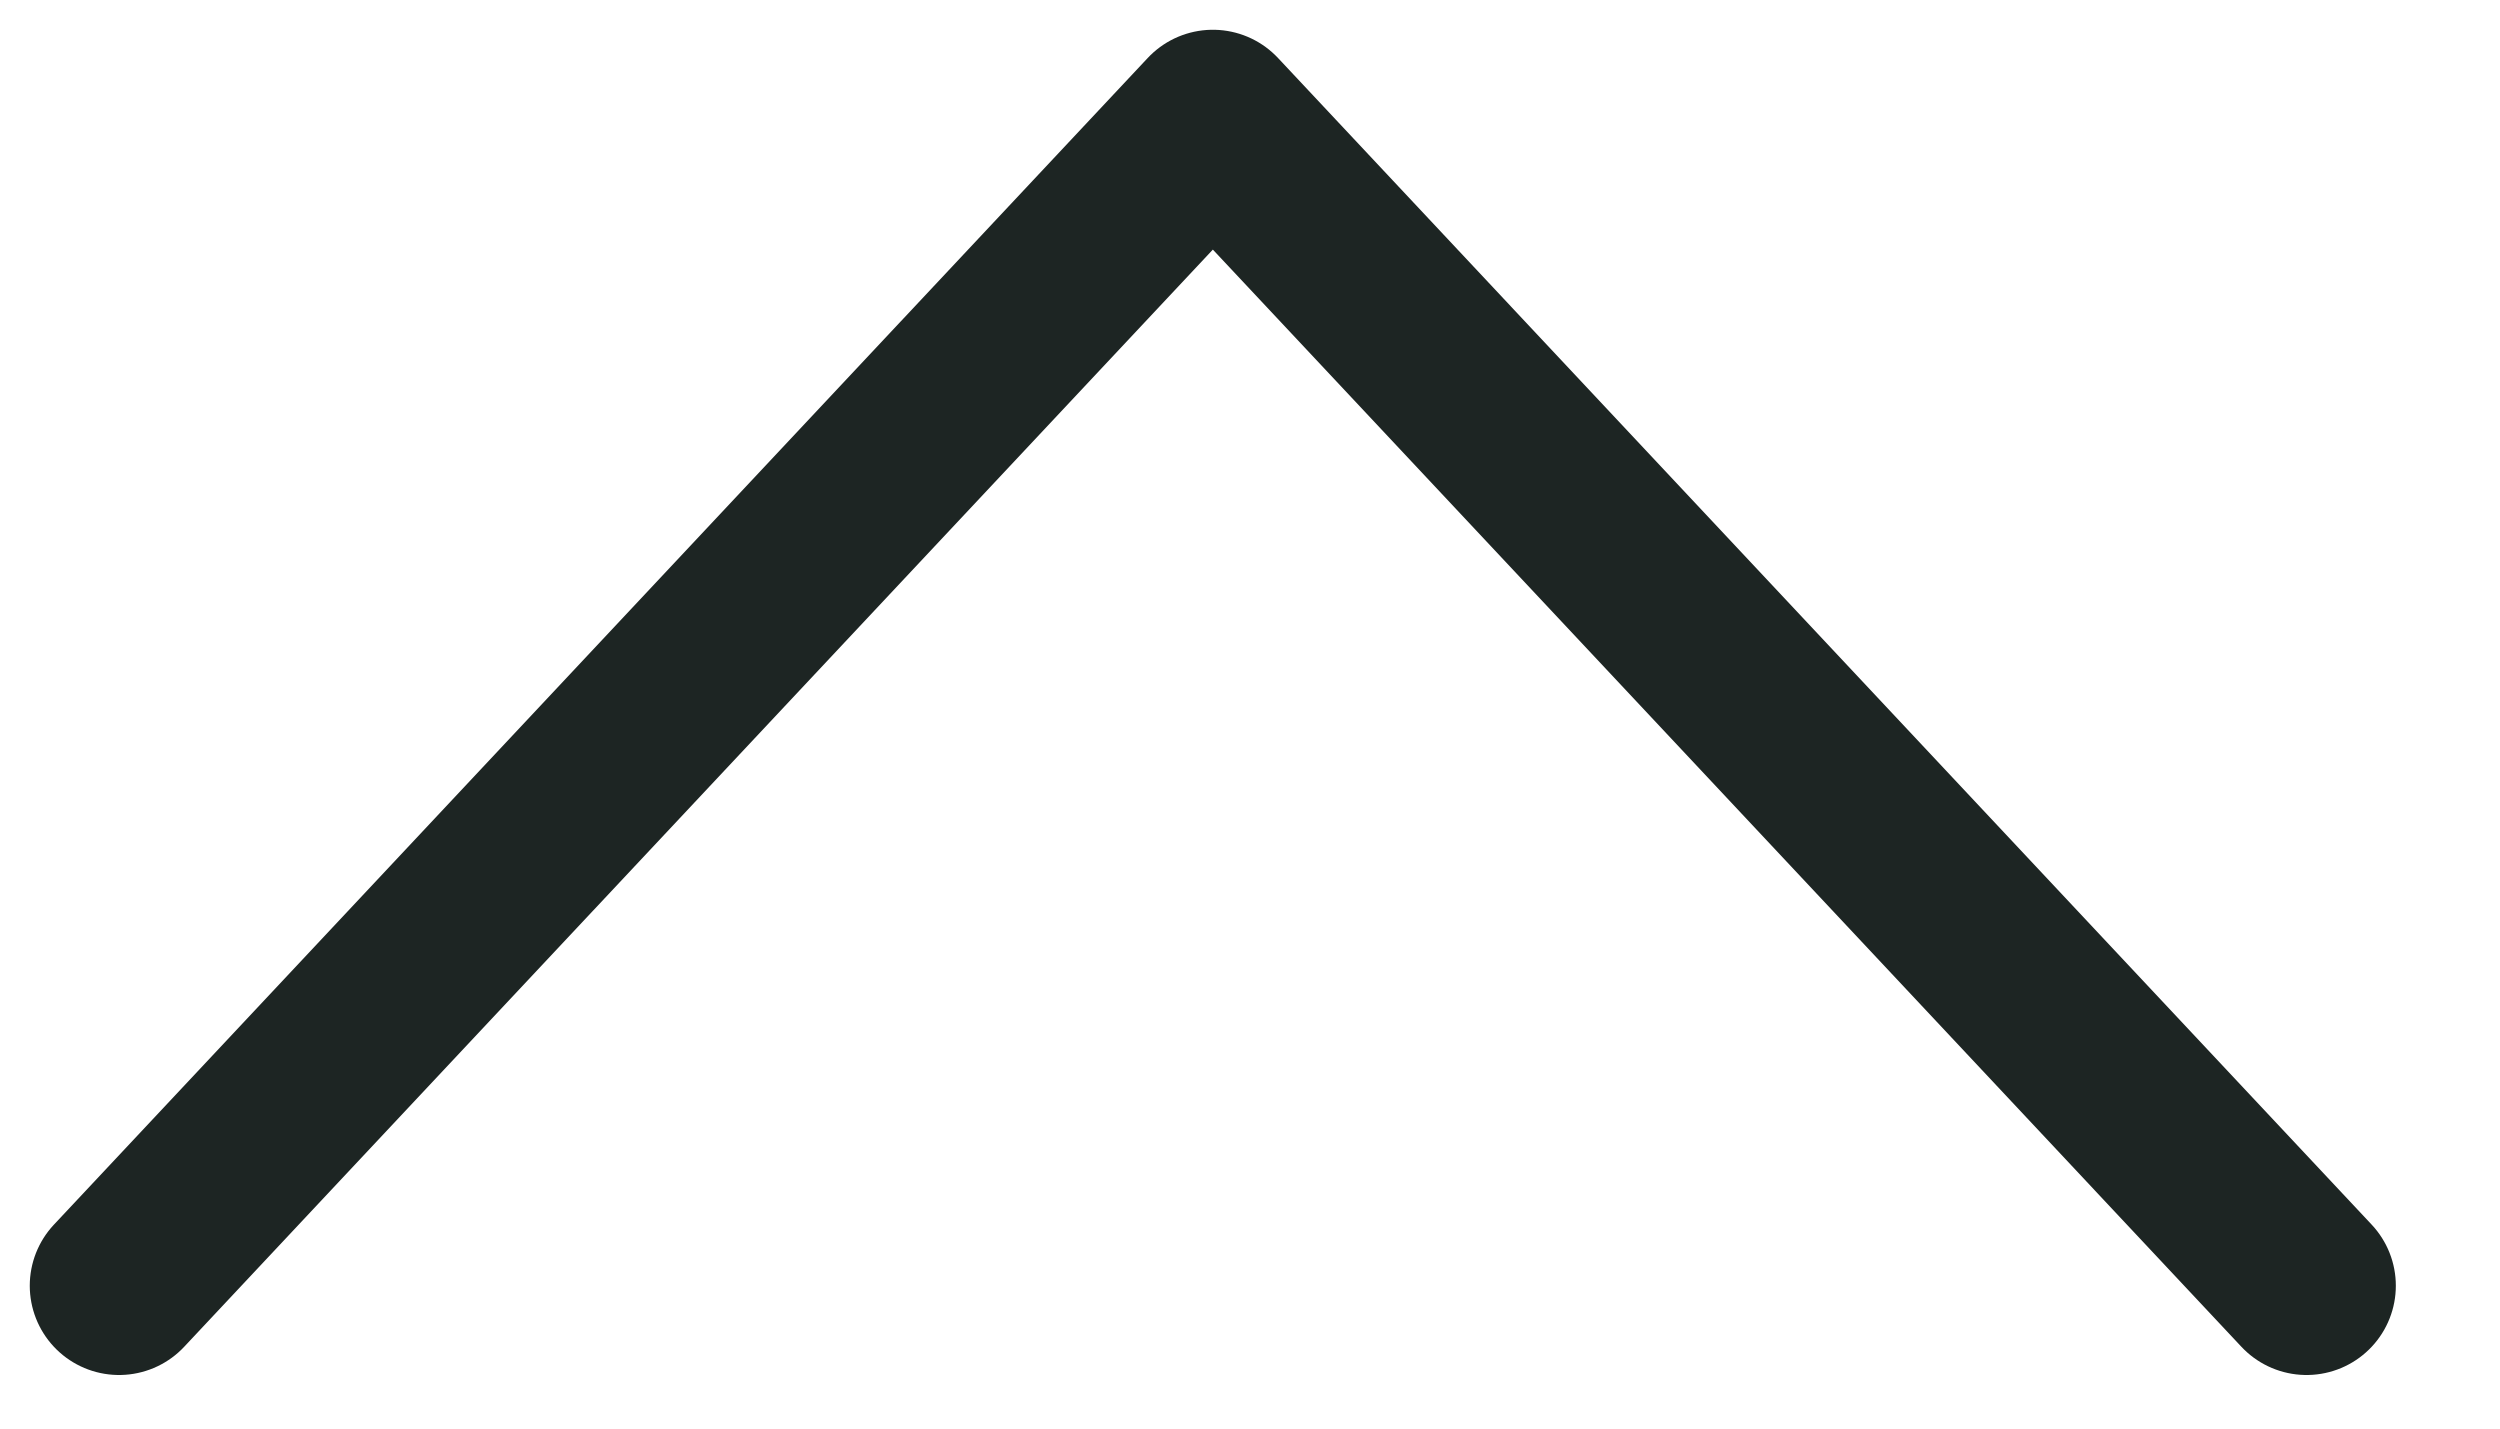 <svg width="21" height="12" viewBox="0 0 21 12" fill="none" xmlns="http://www.w3.org/2000/svg">
<path d="M1 10.8L10.188 1L19.375 10.8" stroke="#1D2523" stroke-width="1.5" stroke-linecap="round" stroke-linejoin="round"/>
</svg>
